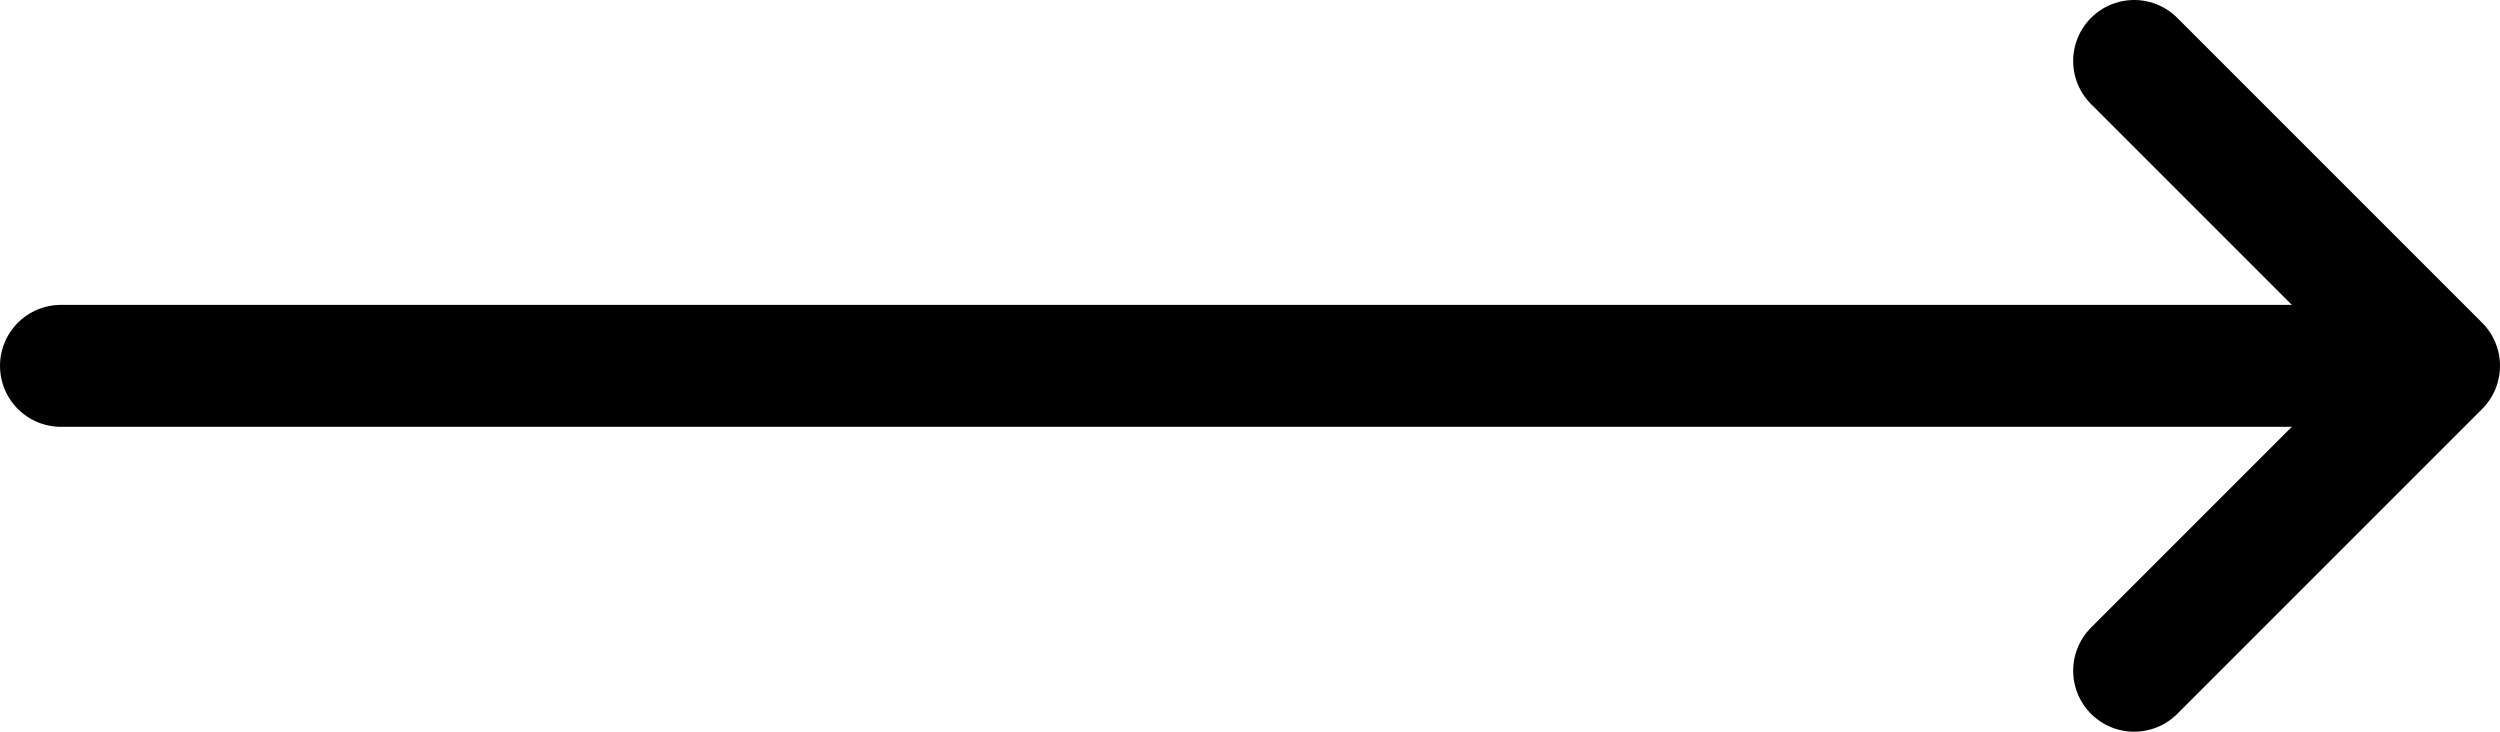 <svg width="41" height="12" viewBox="0 0 41 12" fill="none" xmlns="http://www.w3.org/2000/svg">
<line x1="1" y1="6" x2="39" y2="6" stroke="black" stroke-width="2" stroke-linecap="round" stroke-linejoin="round"/>
<path d="M35 11L40 6L35 1" stroke="black" stroke-width="2" stroke-linecap="round" stroke-linejoin="round"/>
</svg>
